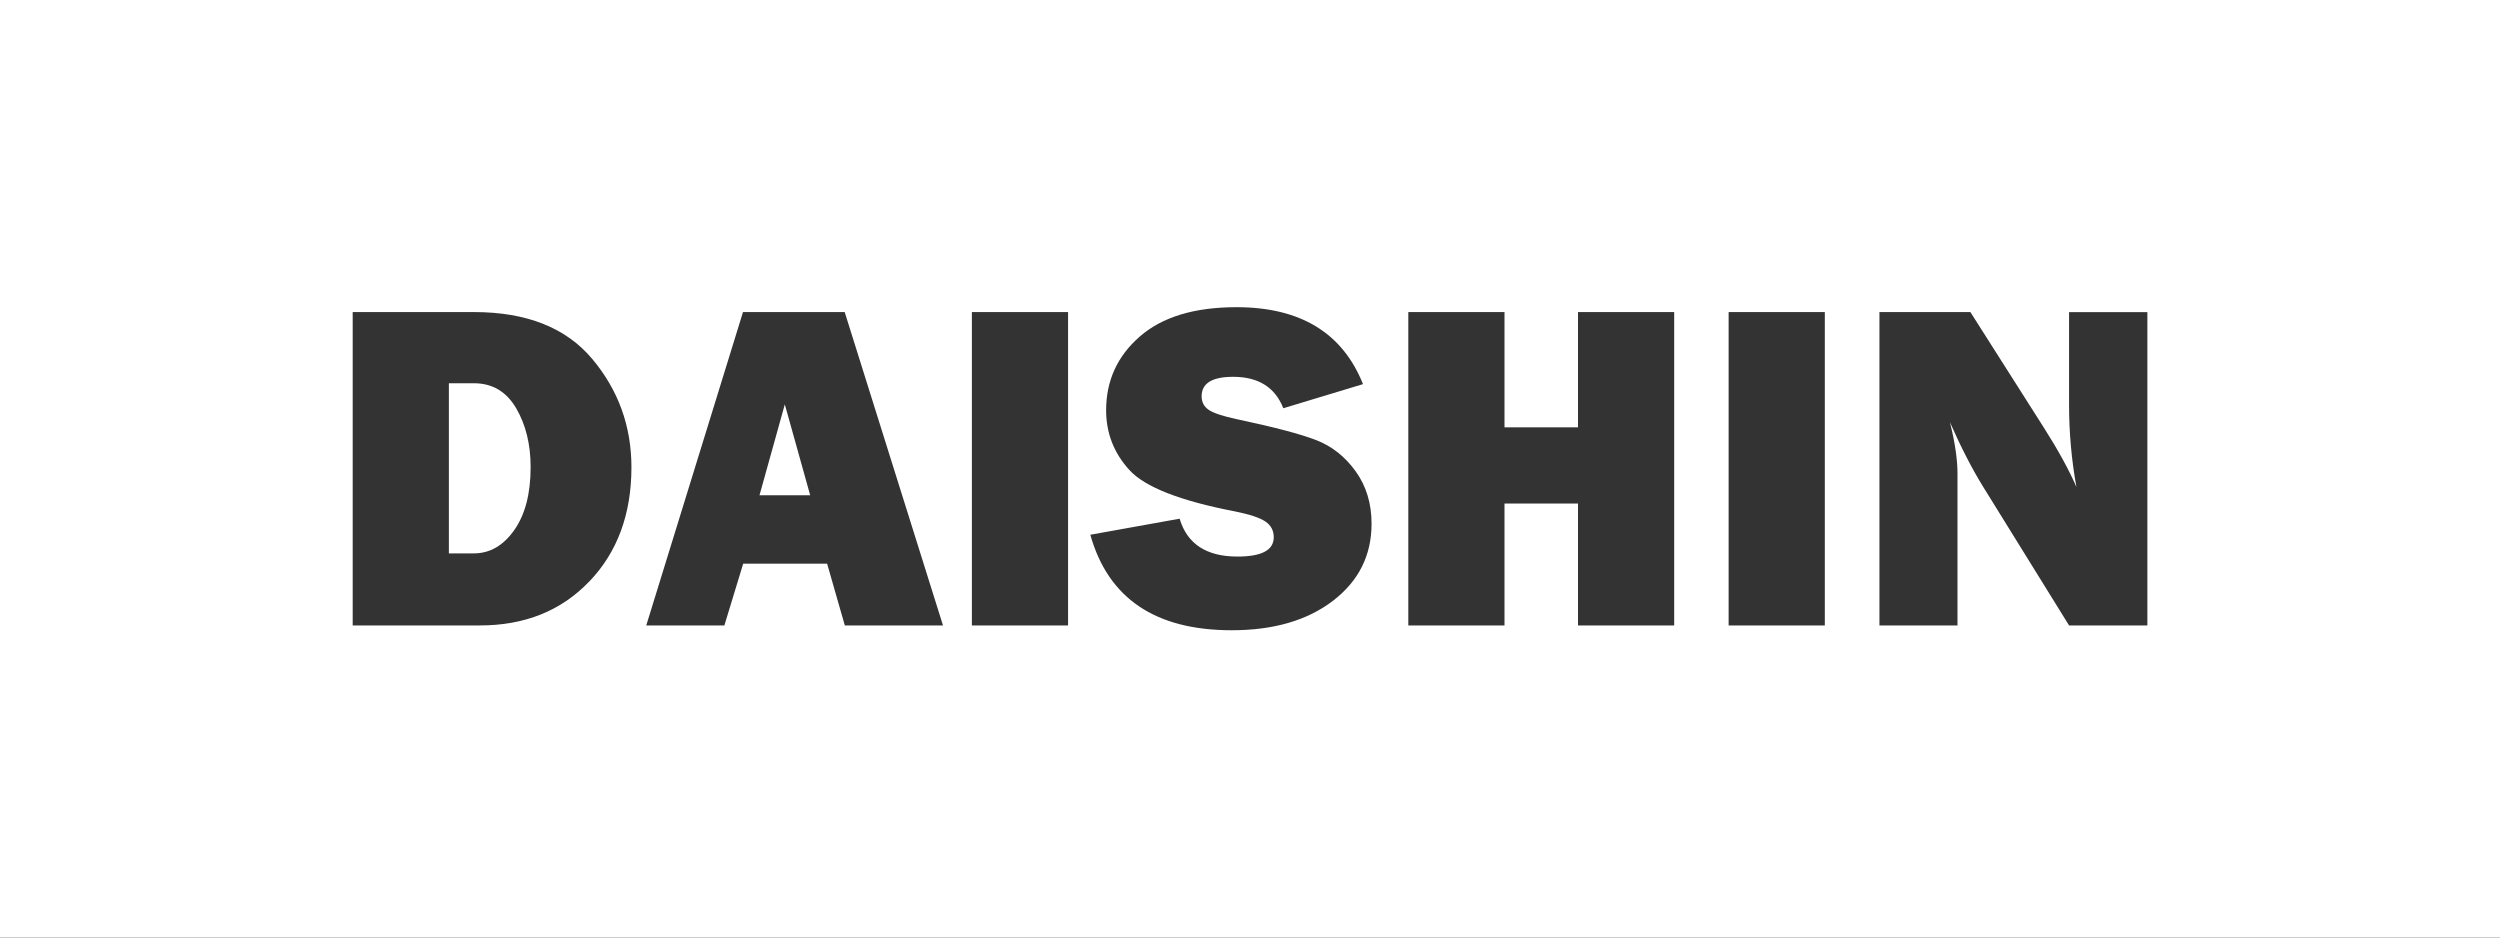 <?xml version="1.0" encoding="UTF-8"?><svg id="_レイヤー_2" xmlns="http://www.w3.org/2000/svg" viewBox="0 0 400 150"><rect x="0" y="0" width="400" height="150" fill="#333333" stroke="none"/><defs><style>.cls-1{fill:#fff;}</style></defs><g id="_レイヤー_2-2"><g id="_レイヤー_1-2"><path class="cls-1" d="M0,0v150h400V0H0ZM94.28,93.04c-4.49,4.69-10.33,7.03-17.5,7.03h-20.35v-50.14h19.4c8.42,0,14.73,2.5,18.92,7.49s6.28,10.78,6.28,17.34c0,7.49-2.25,13.59-6.74,18.28h-.01ZM135.17,100.07l-2.83-9.88h-13.43l-3.01,9.88h-12.5l15.48-50.14h16.27l15.73,50.14h-15.71,0ZM170.89,100.07h-15.39v-50.14h15.39v50.14ZM213.28,96.12c-4.11,3.15-9.51,4.72-16.2,4.72-12.22,0-19.76-5.09-22.63-15.28l14.29-2.57c1.2,4.04,4.29,6.06,9.26,6.06,3.87,0,5.8-1.03,5.8-3.09,0-1.08-.45-1.92-1.34-2.52s-2.49-1.13-4.79-1.6c-8.79-1.69-14.44-3.89-16.94-6.61s-3.75-5.92-3.75-9.59c0-4.73,1.79-8.66,5.38-11.79,3.59-3.14,8.75-4.7,15.48-4.7,10.21,0,16.96,4.1,20.24,12.31l-12.75,3.86c-1.32-3.36-4-5.03-8.04-5.03-3.36,0-5.03,1.04-5.03,3.12,0,.93.38,1.65,1.14,2.17.76.51,2.23,1,4.41,1.47,6,1.27,10.26,2.39,12.79,3.37,2.52.98,4.63,2.65,6.32,5.01s2.53,5.15,2.53,8.36c0,5.07-2.06,9.18-6.17,12.33h0ZM267.87,100.07h-15.39v-19.51h-11.76v19.51h-15.39v-50.14h15.39v18.44h11.76v-18.44h15.39v50.14ZM291.97,100.07h-15.39v-50.14h15.39v50.14ZM343.58,100.07h-12.53l-13.73-22.16c-1.76-2.84-3.54-6.29-5.33-10.35.81,3.23,1.21,5.98,1.21,8.23v24.28h-12.49v-50.14h14.55l11.68,18.37c2.33,3.65,4.09,6.86,5.29,9.63-.78-4.29-1.18-8.67-1.18-13.15v-14.84h12.53v50.14h0Z"/><path class="cls-1" d="M75.82,61.32h-4v27.22h4c2.55,0,4.7-1.24,6.45-3.71s2.63-5.84,2.63-10.1c0-3.65-.78-6.8-2.33-9.44-1.56-2.64-3.8-3.97-6.74-3.97h0Z"/><polygon class="cls-1" points="121.52 79.24 129.63 79.24 125.57 64.7 121.52 79.24"/></g></g></svg>